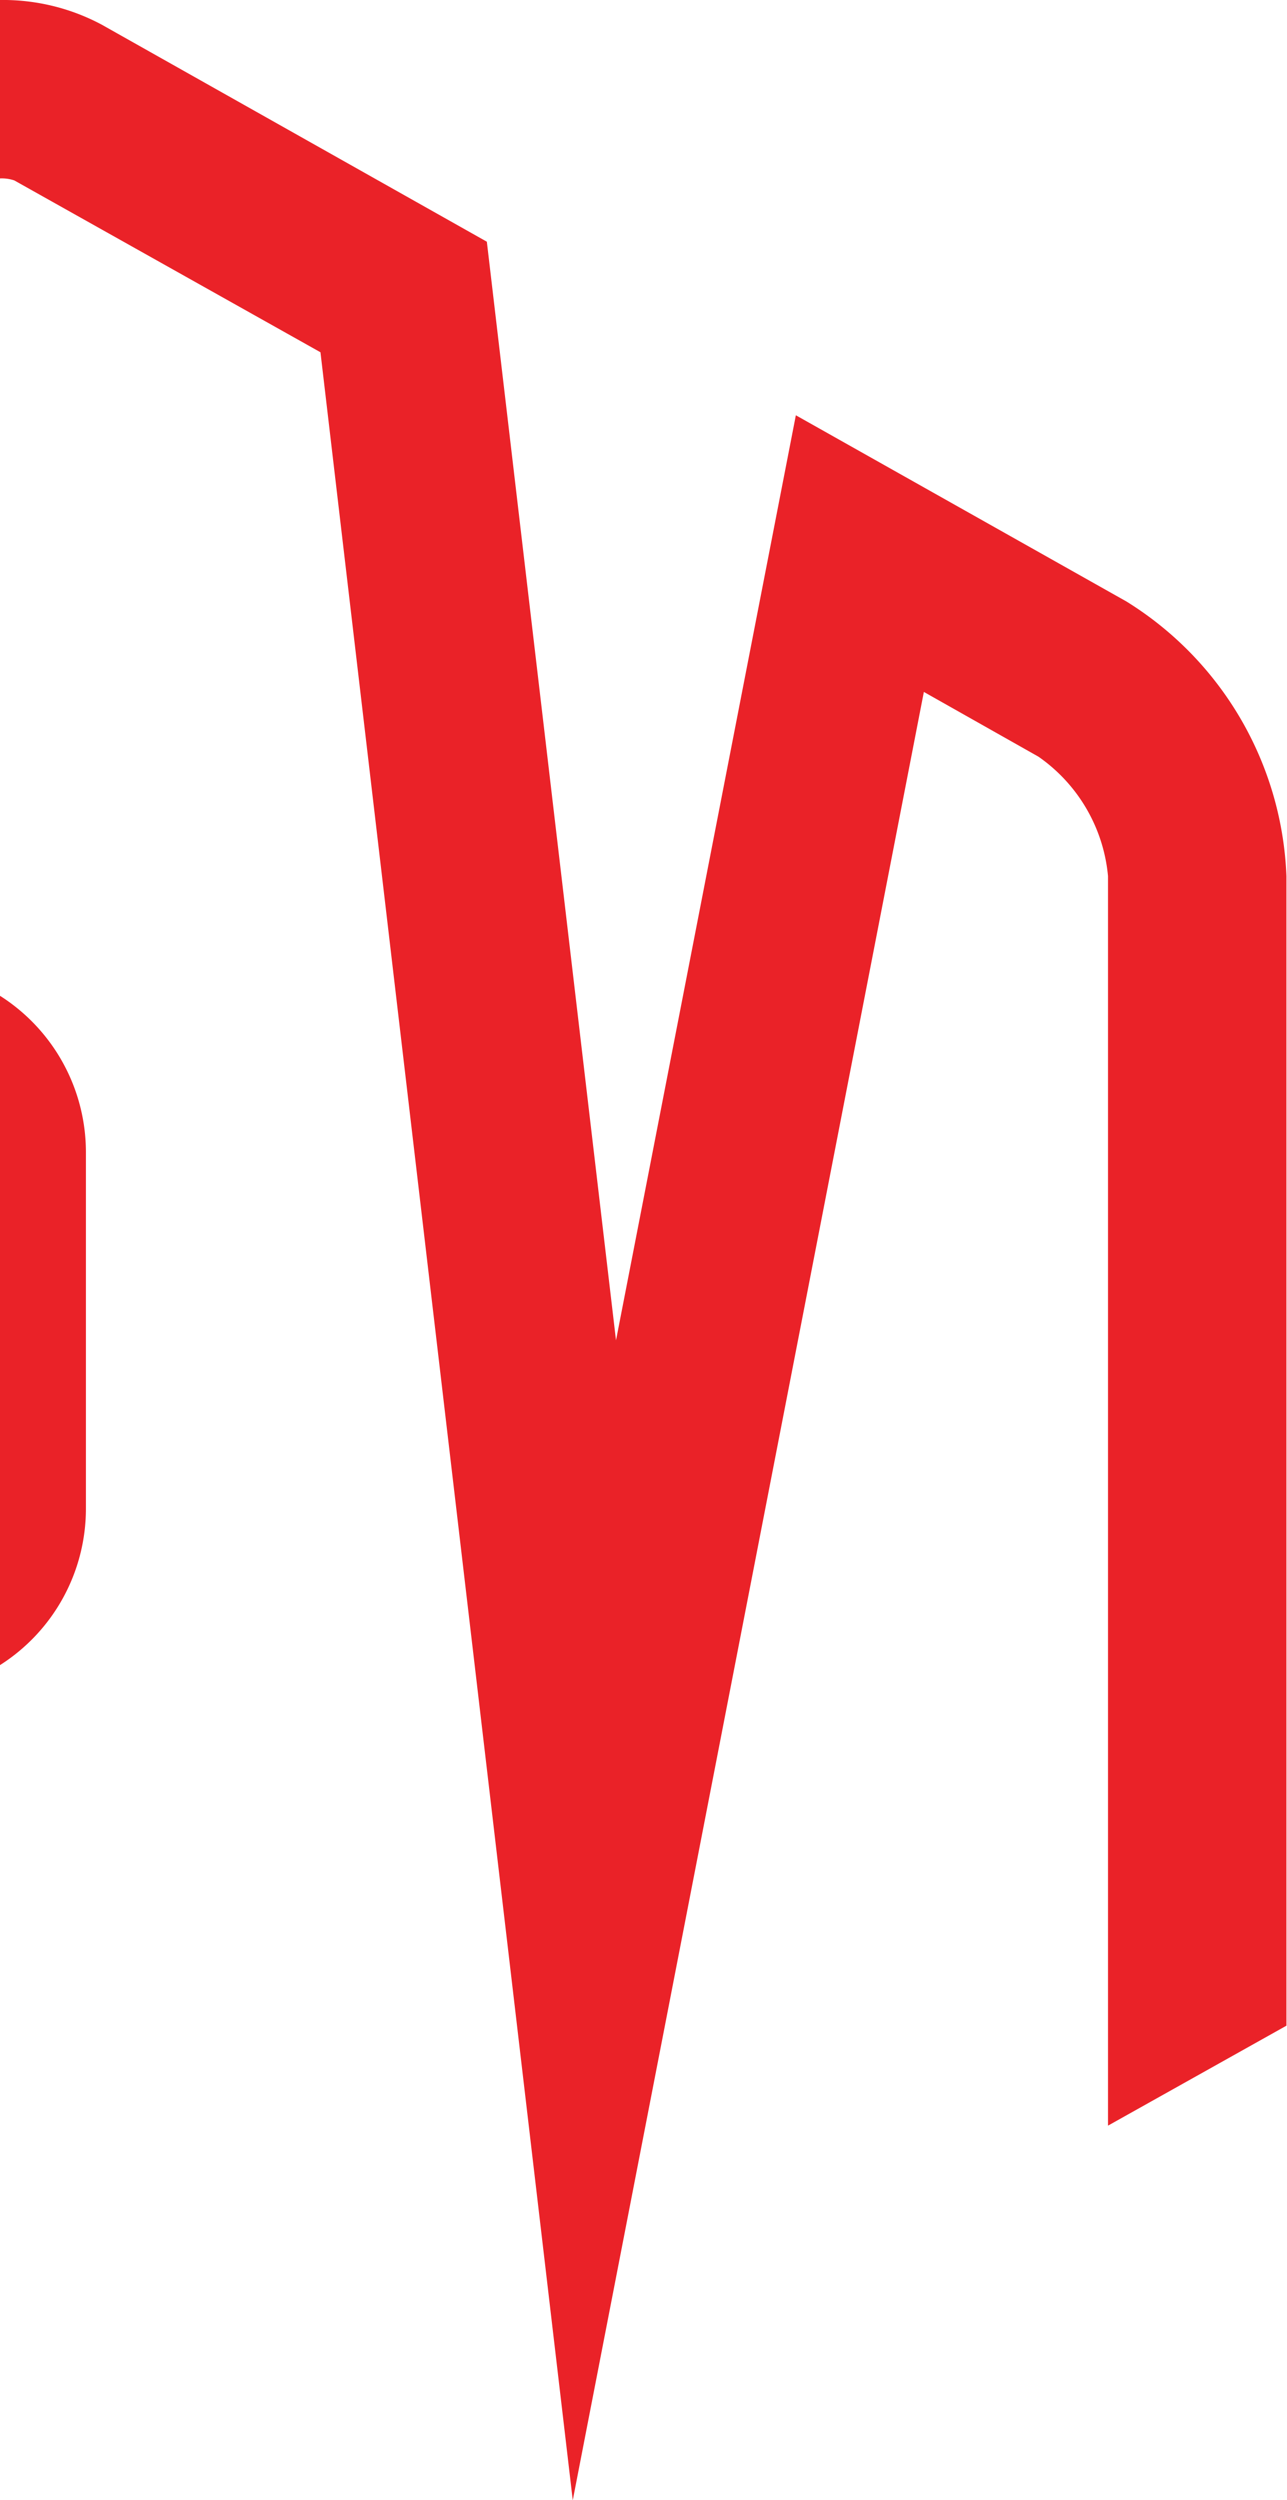 <svg xmlns="http://www.w3.org/2000/svg" viewBox="0 0 44.94 87.3">
  <defs>
    <style>
      .cls-1 {
        fill: #ea2228;
      }
    </style>
  </defs>
  <title>Logo-Right-Half</title>
  <g id="Layer_2" data-name="Layer 2">
    <g id="Layer_1-2" data-name="Layer 1">
      <g>
        <path class="cls-1" d="M3,52.67V40.24a6.47,6.47,0,0,0-3-5.47V58.14A6.47,6.47,0,0,0,3,52.67Z"/>
        <path class="cls-1" d="M39.33,21,27.79,14.5,21.51,46.8,17,8.44,3.55.86A7.31,7.31,0,0,0,0,0V6.23a1.37,1.37,0,0,1,.5.07l10.69,6L20,87.3,32.26,24.16l4,2.26a5.72,5.72,0,0,1,2.43,4.17V74.22l6.23-3.49V30.59A11.82,11.82,0,0,0,39.33,21Z"/>
      </g>
    </g>
  </g>
</svg>
